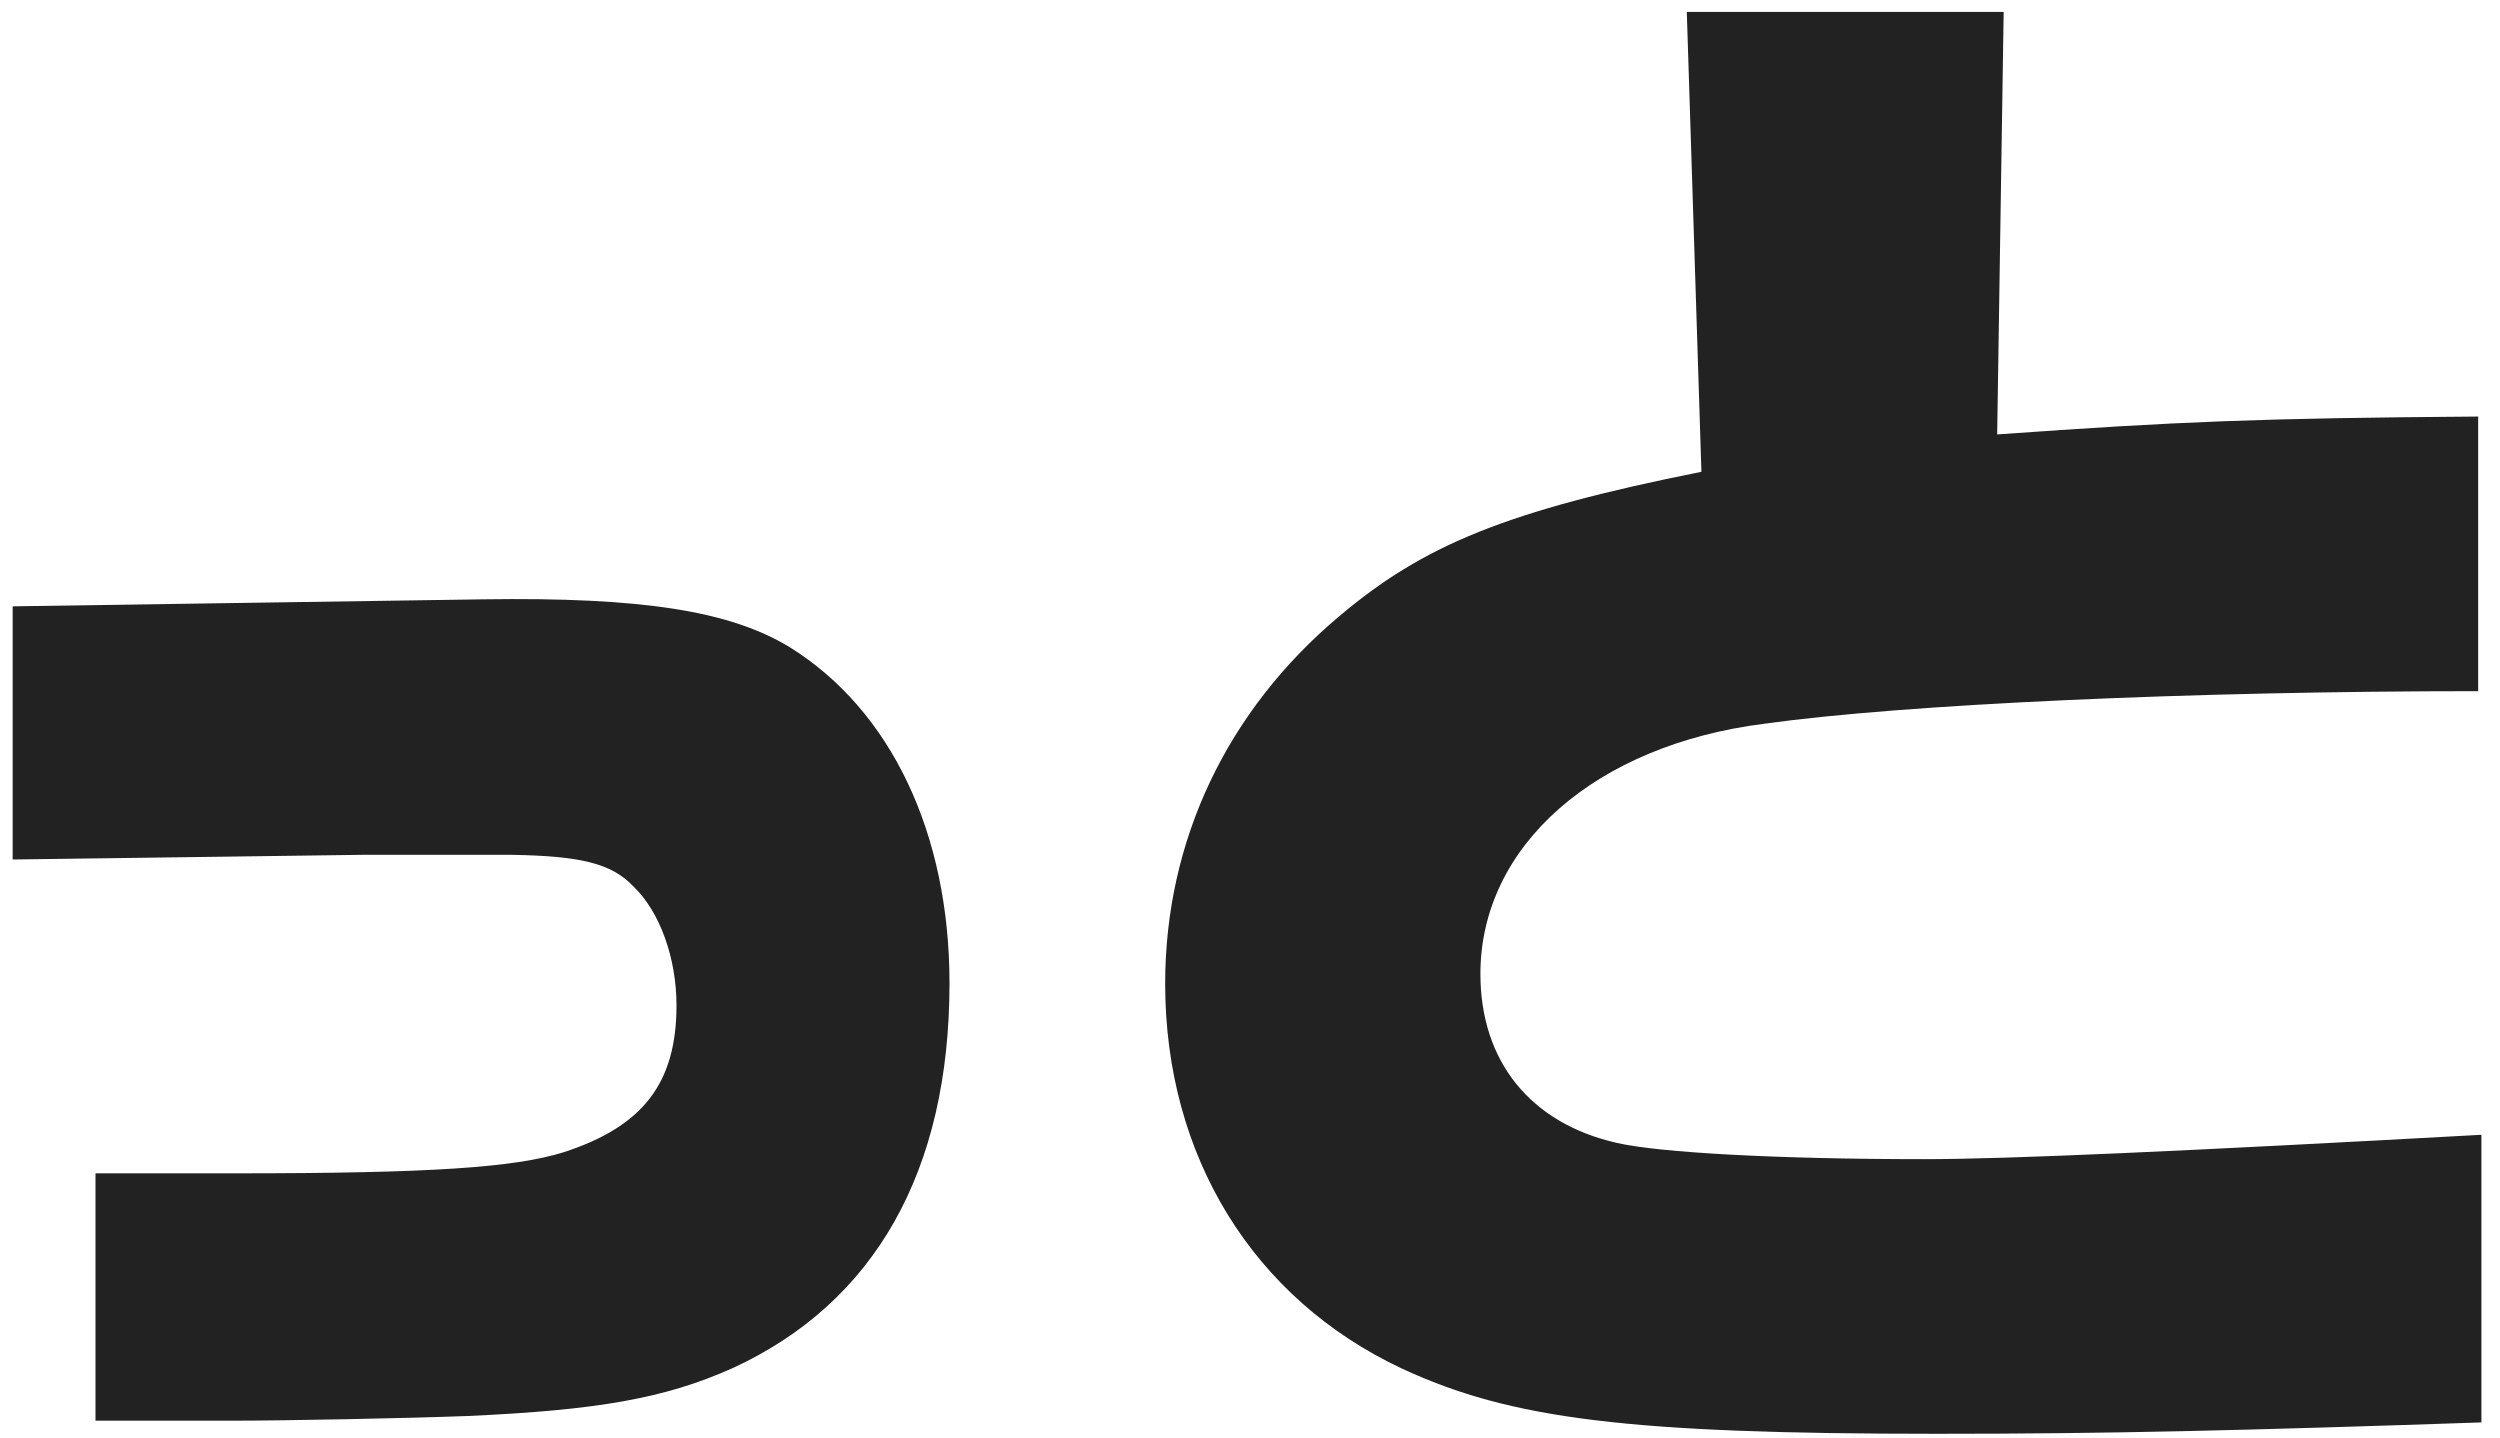 <svg width="120" height="69" viewBox="0 0 120 69" fill="none" xmlns="http://www.w3.org/2000/svg">
<path d="M0.608 41.256V29.104L23.176 28.768C30.848 28.656 35.048 29.328 37.904 31.064C42.776 34.088 45.576 40.024 45.576 47.192C45.576 56.208 41.992 62.536 35.16 65.672C31.912 67.128 28.664 67.688 22.448 67.968C19.48 68.08 13.656 68.192 11.304 68.192H4.584V56.32H11.36C20.712 56.32 24.688 56.04 27.04 55.312C30.848 54.08 32.472 52.008 32.472 48.256C32.472 46.016 31.688 43.776 30.4 42.544C29.336 41.424 27.824 41.088 24.576 41.032H17.352L0.608 41.256ZM80.966 0.572H96.176L95.864 20.852C104.6 20.228 108.5 20.072 118.952 19.994V33.176C105.224 33.176 91.418 33.8 84.71 34.736C76.598 35.75 71.06 40.586 71.06 46.748C71.06 50.96 73.478 53.924 77.612 54.86C79.64 55.328 85.334 55.64 92.354 55.64C96.41 55.64 104.912 55.25 119.108 54.47V68.276C107.564 68.666 101.246 68.822 92.978 68.822C78.158 68.822 72.542 68.12 67.316 65.702C60.14 62.348 55.928 55.484 55.928 47.216C55.928 40.352 58.892 34.112 64.274 29.588C68.33 26.156 72.308 24.518 81.668 22.646L80.966 0.572Z" fill="#222222"/>
</svg>
